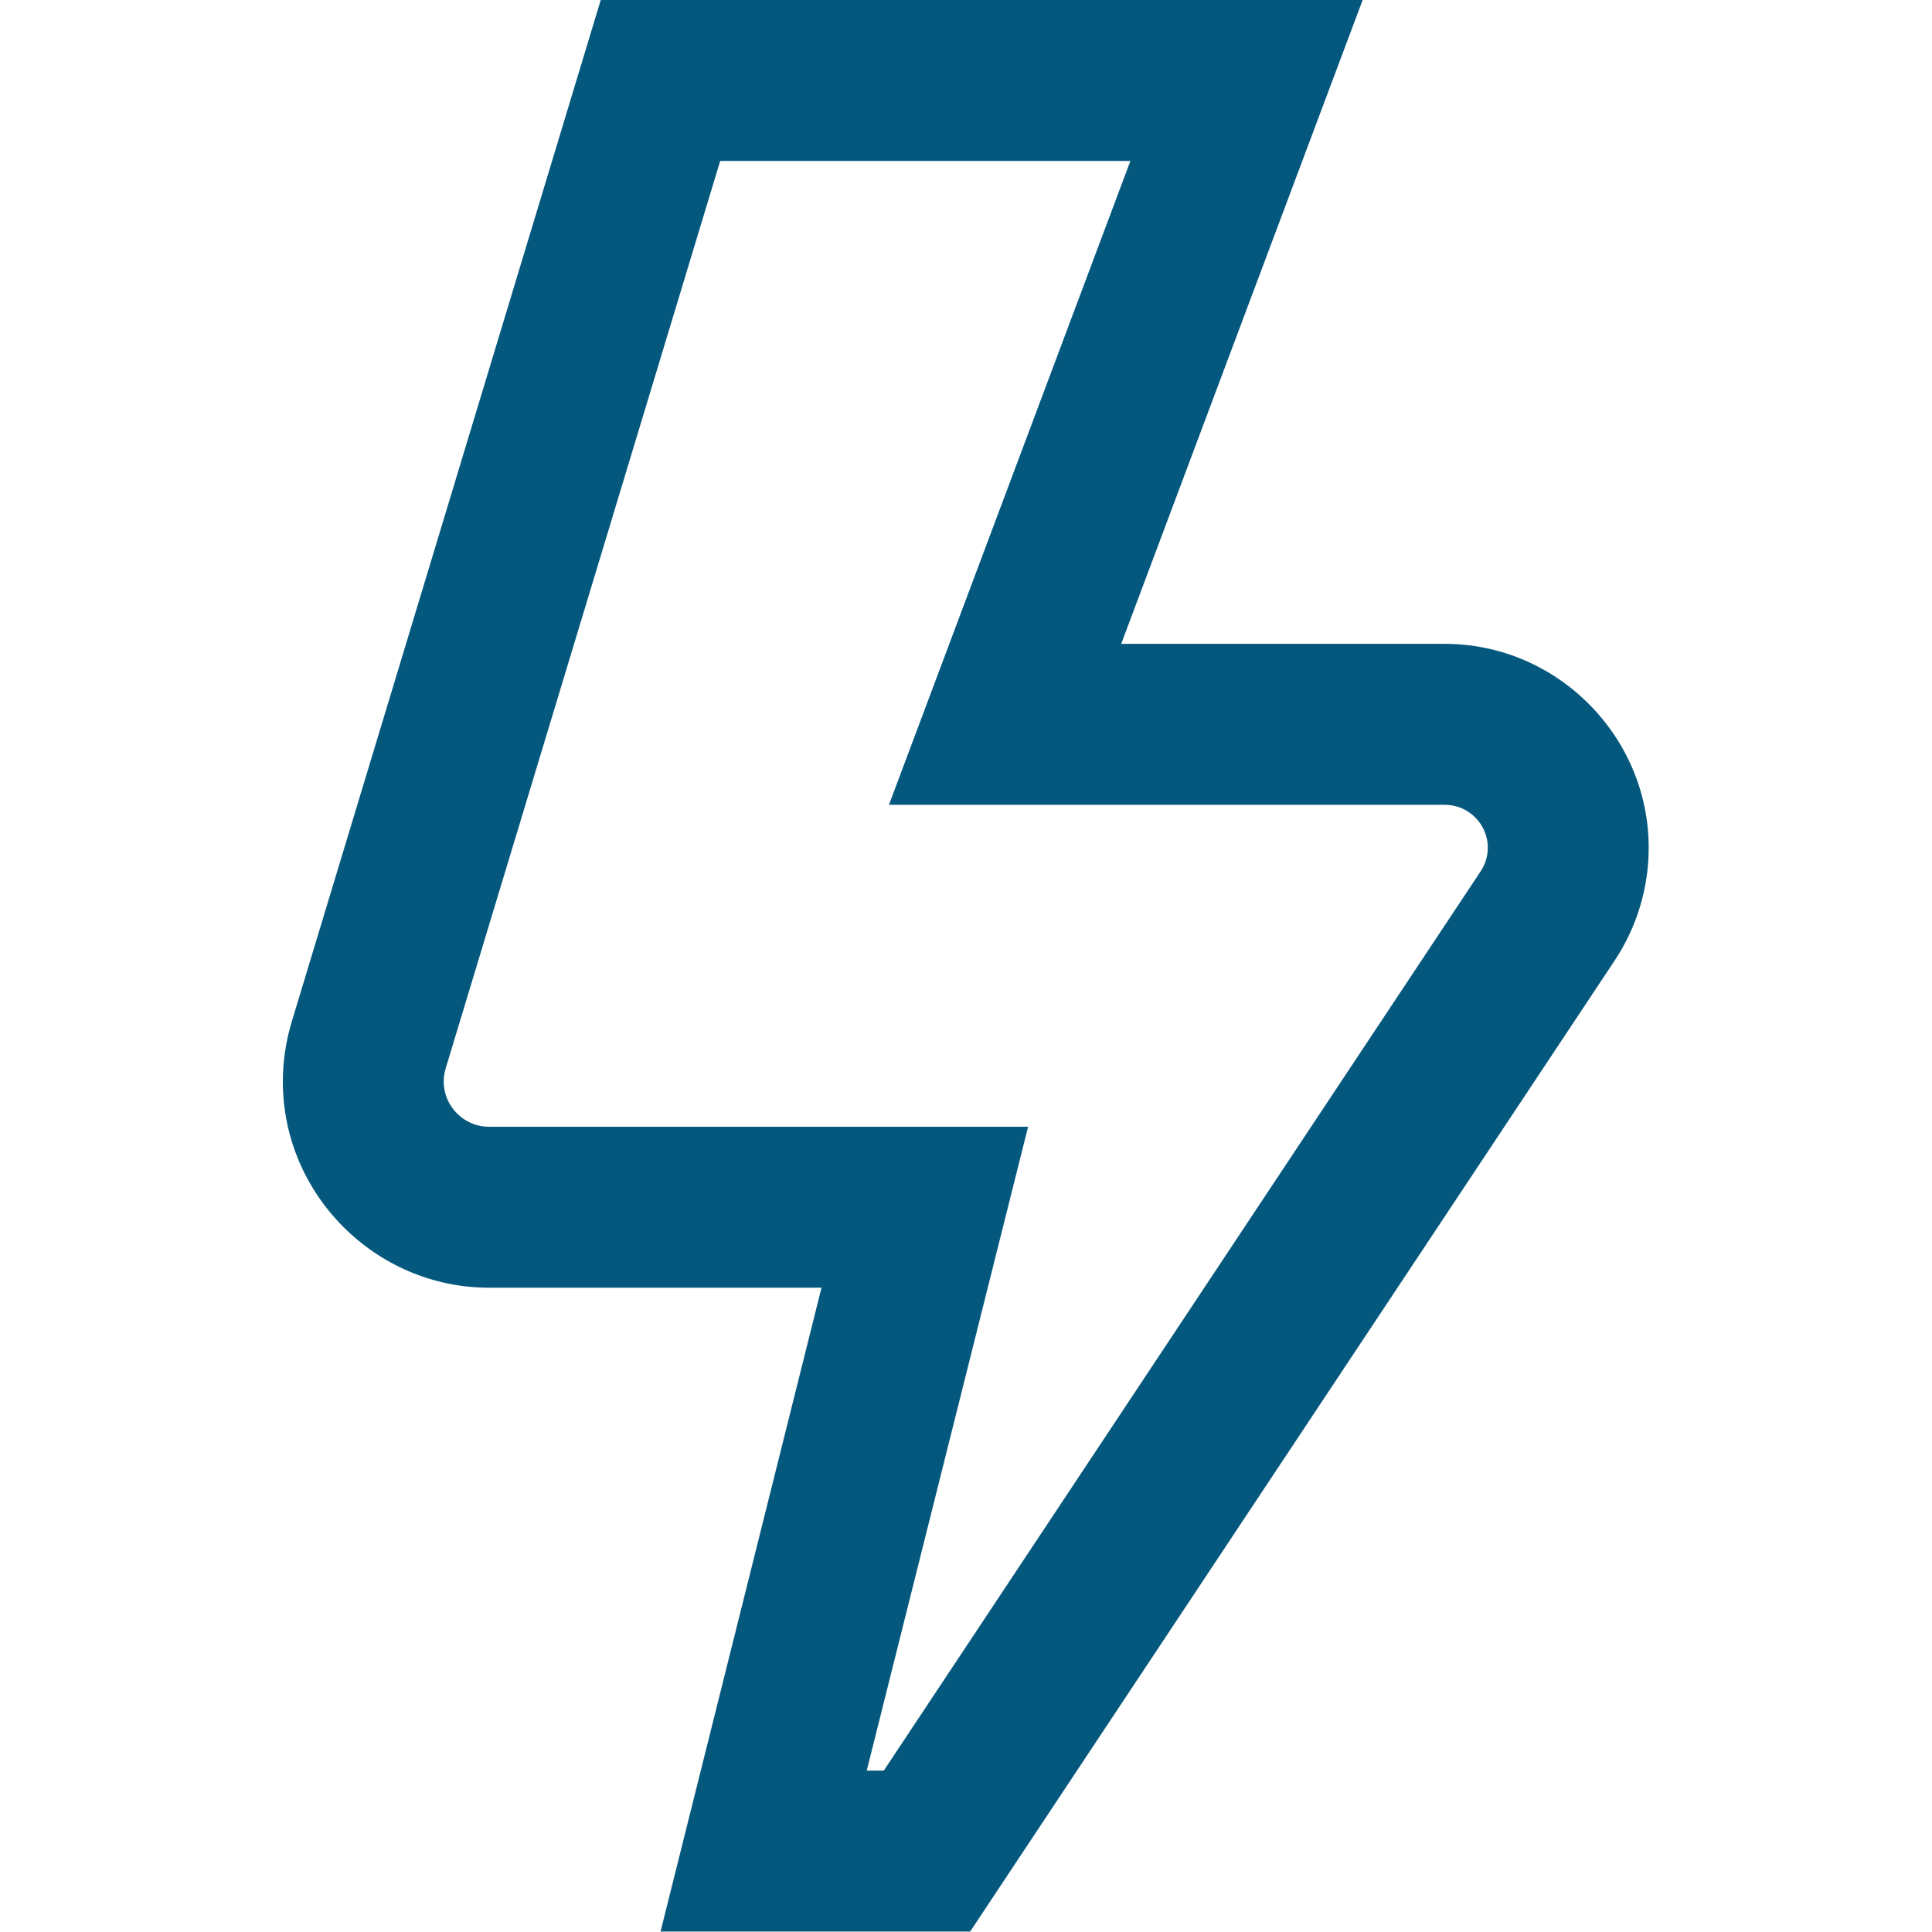<?xml version="1.0" encoding="UTF-8" standalone="no"?>
<!DOCTYPE svg PUBLIC "-//W3C//DTD SVG 1.1//EN" "http://www.w3.org/Graphics/SVG/1.1/DTD/svg11.dtd">
<svg width="100%" height="100%" viewBox="0 0 35 35" version="1.1" xmlns="http://www.w3.org/2000/svg" xmlns:xlink="http://www.w3.org/1999/xlink" xml:space="preserve" xmlns:serif="http://www.serif.com/" style="fill-rule:evenodd;clip-rule:evenodd;stroke-linejoin:round;stroke-miterlimit:2;">
    <g transform="matrix(1.458,0,0,1.458,-0.746,0)">
        <path d="M12.566,24L8.719,24L10.719,16L6.586,16C5.181,15.999 4.026,14.844 4.026,13.439C4.026,13.189 4.063,12.94 4.135,12.7L7.976,0L17.443,0L14.443,8L18.466,8C19.855,8.001 20.997,9.144 20.997,10.533C20.997,11.031 20.851,11.517 20.576,11.932L12.566,24ZM11.281,22L11.493,22L18.909,10.826C18.967,10.739 18.998,10.637 18.998,10.532C18.998,10.24 18.758,10 18.466,10L11.557,10L14.557,2L9.46,2L6.049,13.276C6.033,13.329 6.025,13.384 6.025,13.439C6.025,13.747 6.278,14 6.586,14C6.586,14 13.286,14 13.286,14L11.281,22Z" style="fill:rgb(5,88,125);fill-rule:nonzero;"/>
    </g>
</svg>
